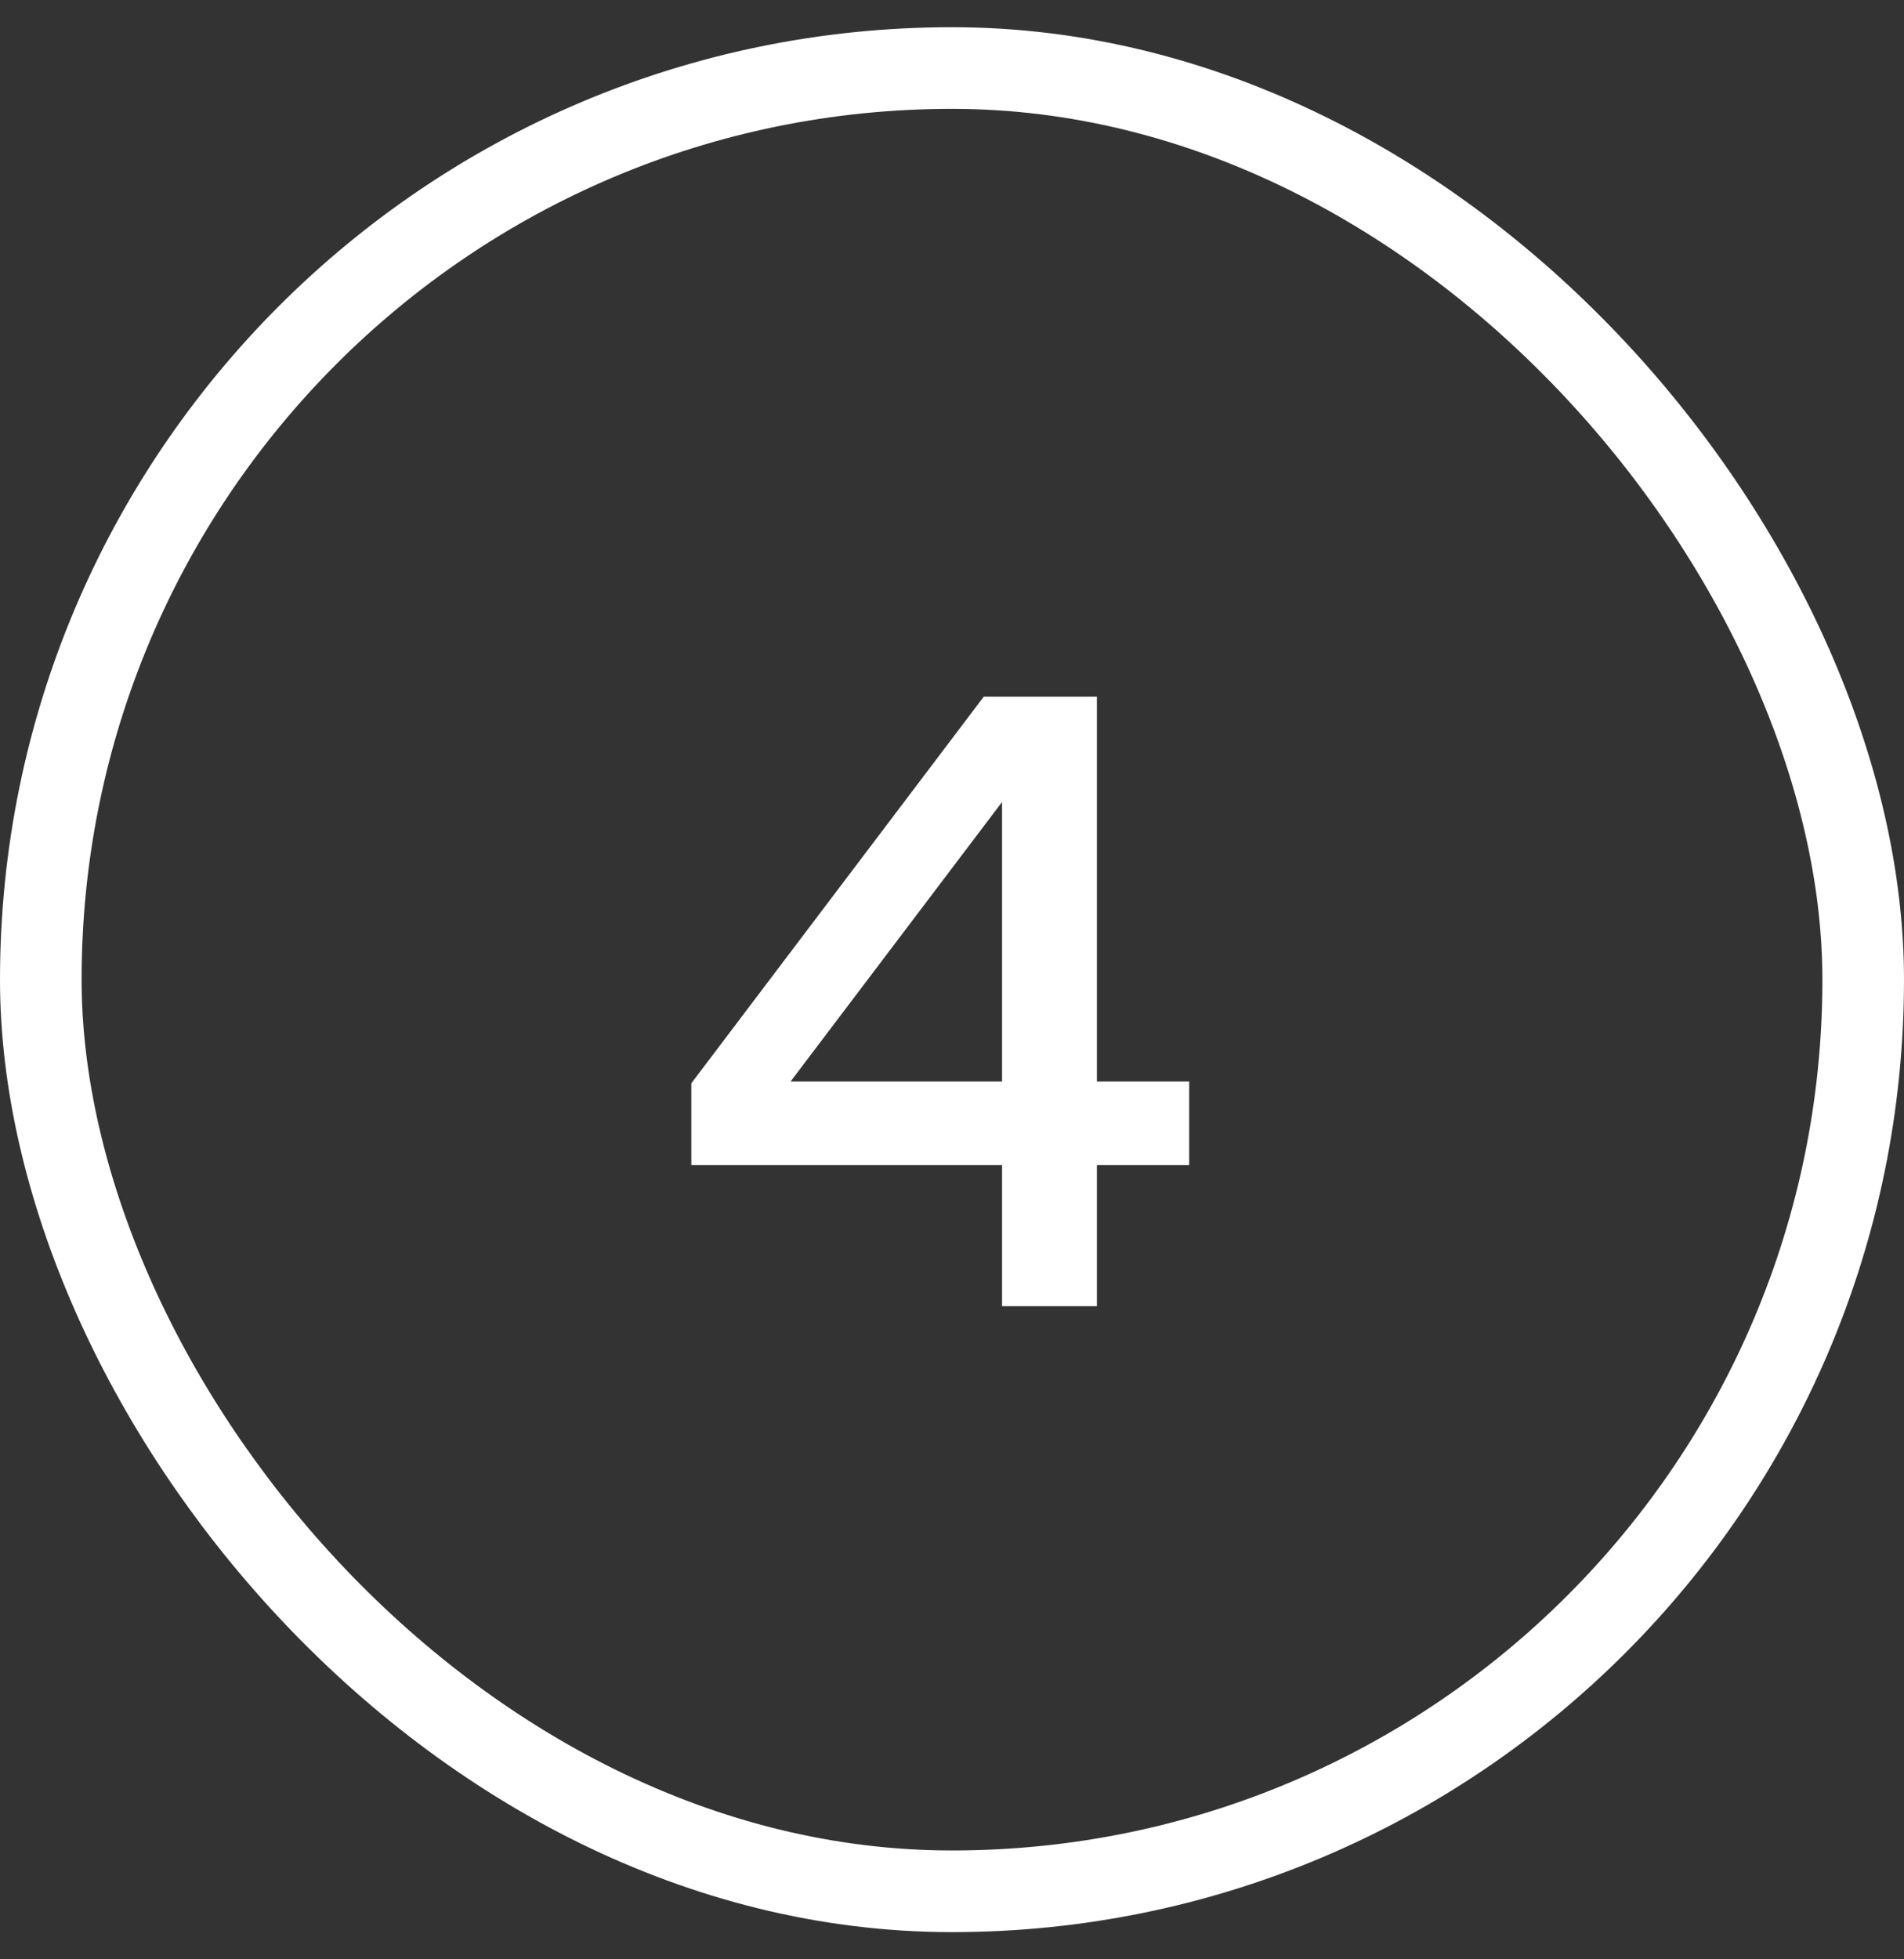 <svg width="35" height="36" viewBox="0 0 35 36" fill="none" xmlns="http://www.w3.org/2000/svg">
<rect x="0" y="0" width="35" height="36" fill="#333333" stroke="none"/>
<rect x="0.75" y="1.25" width="33.5" height="33.5" rx="16.75" stroke="white" stroke-width="1.5"/>
<path d="M12.708 19.904L18.084 12.8H20.164V19.872H21.86V21.408H20.164V24H18.42V21.408H12.708V19.904ZM14.532 19.872H18.42V14.736L14.532 19.872Z" fill="white"/>
</svg>
